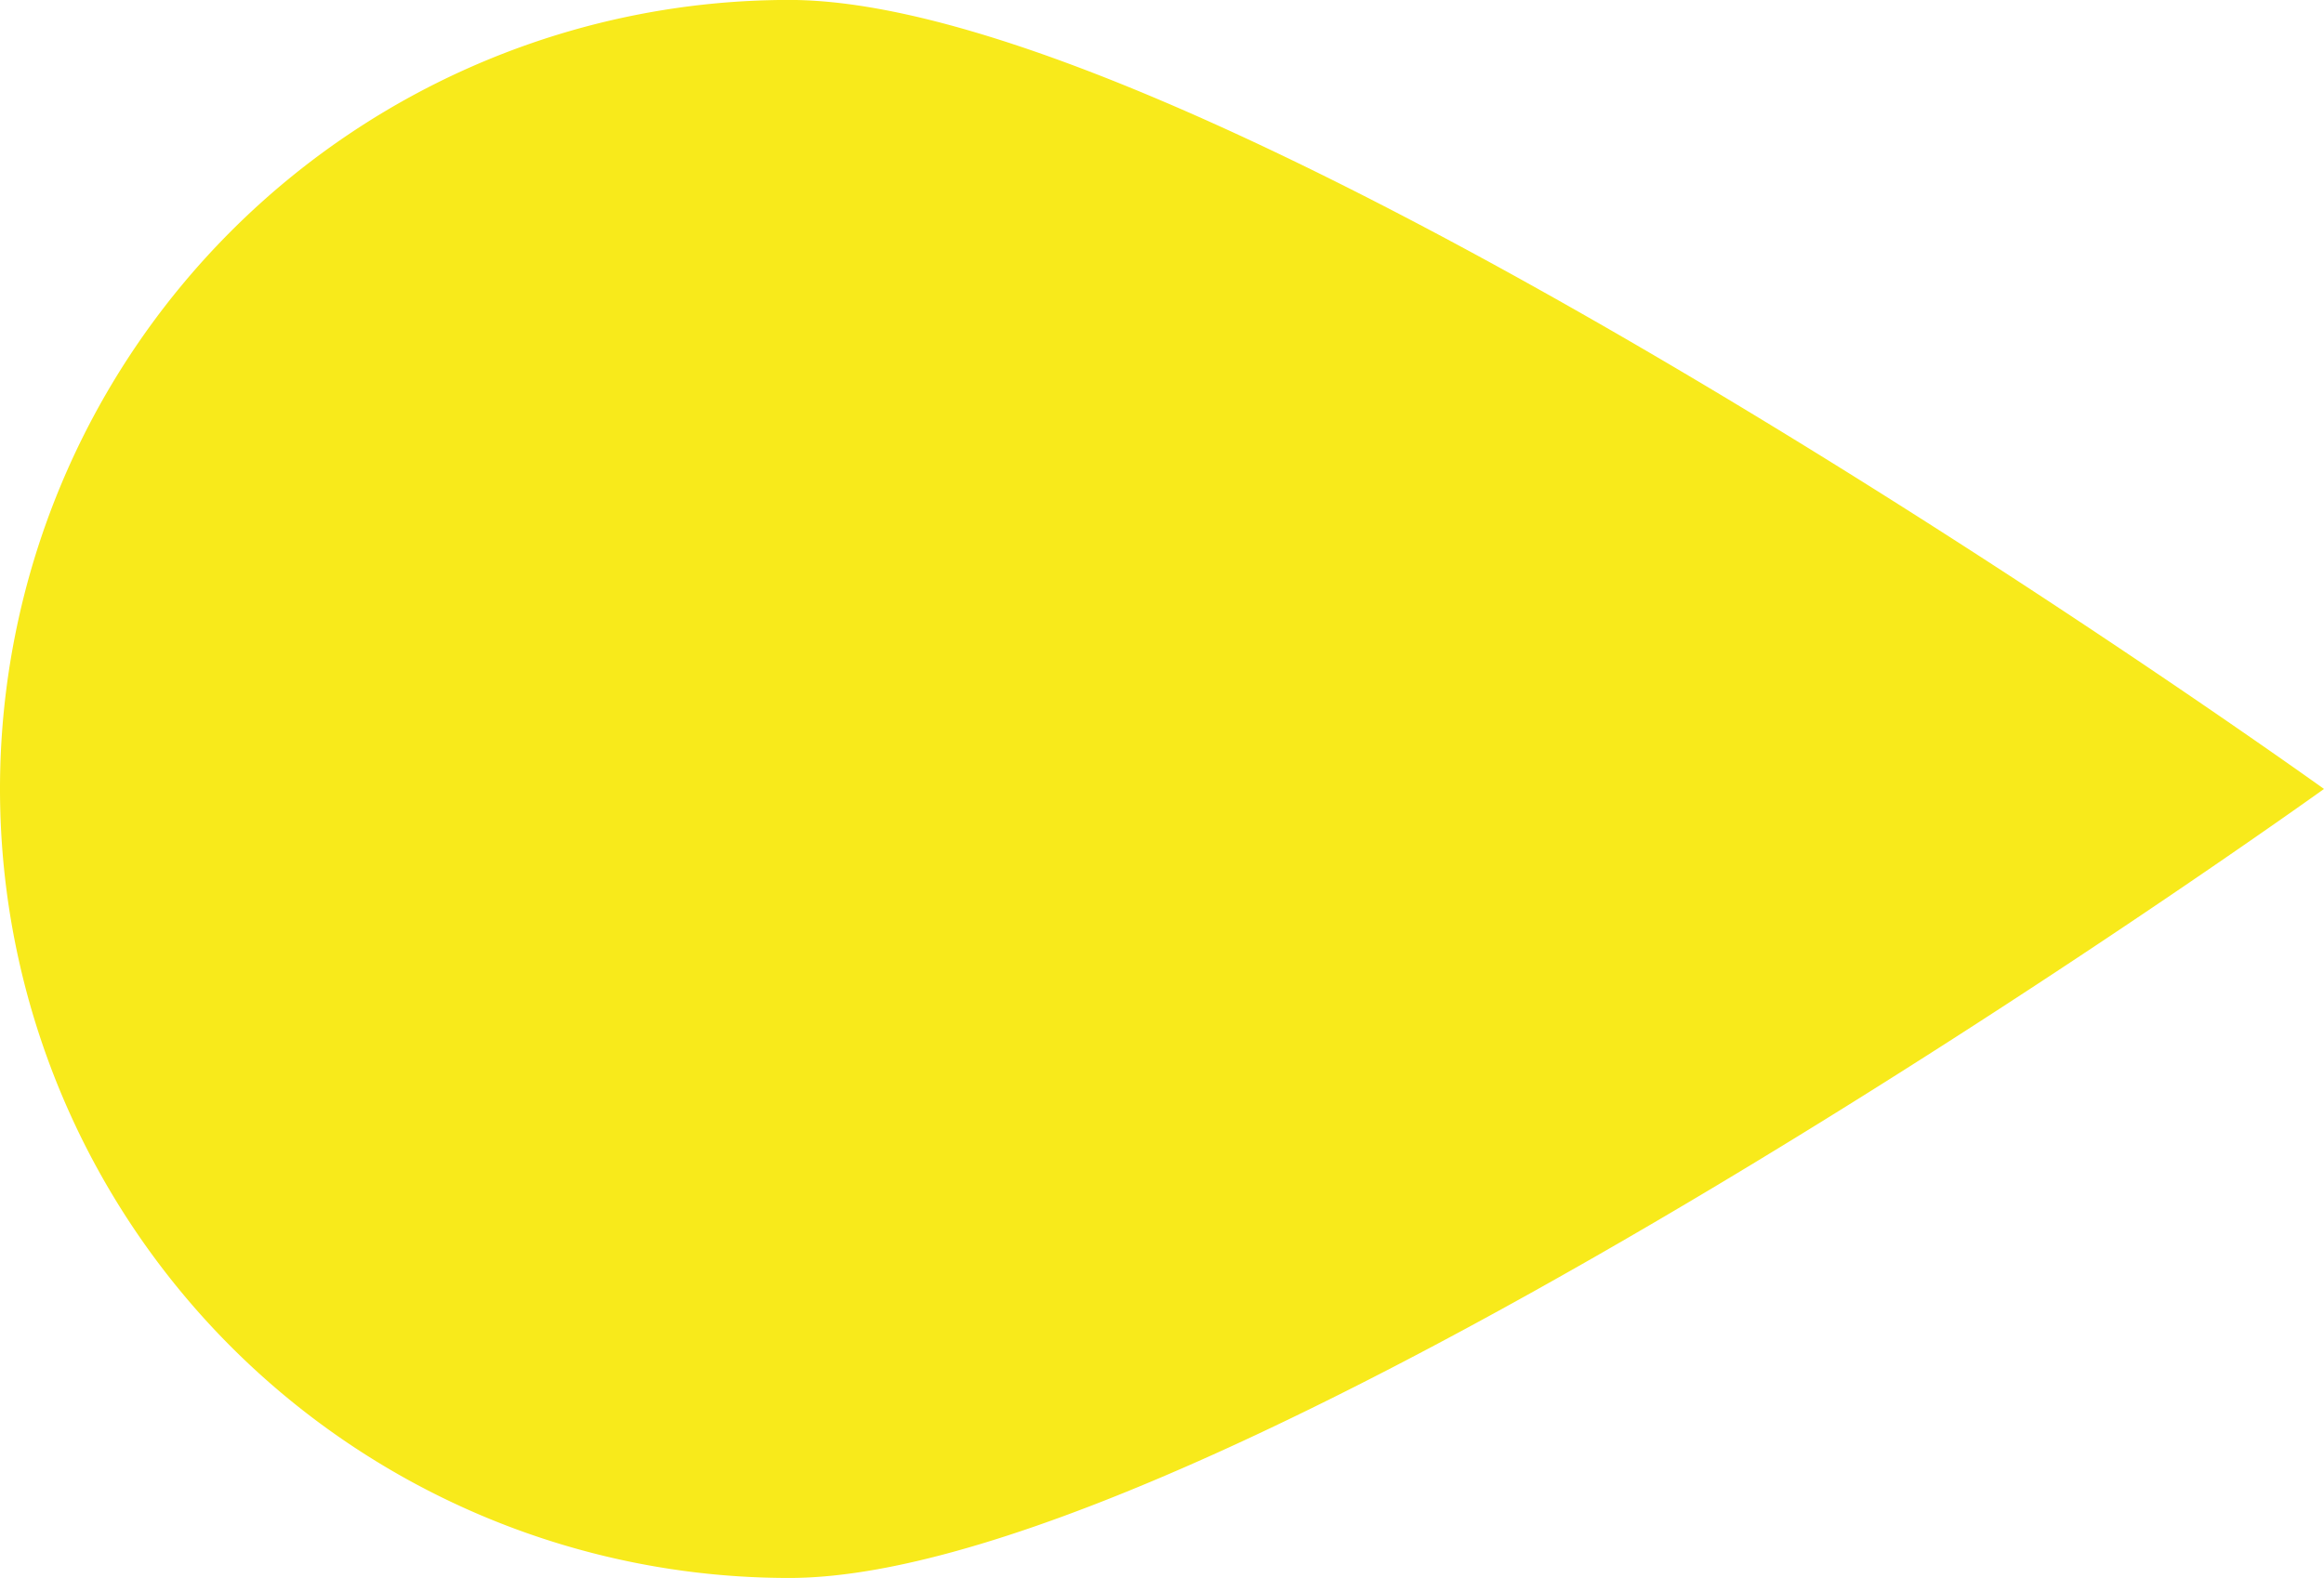 <svg xmlns="http://www.w3.org/2000/svg" width="114.489" height="77.762" viewBox="0 0 114.489 77.762">
  <path id="Tracé_115" data-name="Tracé 115" d="M217.172,224.4c21.473,0,75.608-38.881,75.608-38.881s-54.135-38.881-75.608-38.881a38.881,38.881,0,1,0,0,77.762Z" transform="translate(-178.291 -146.641)" fill="#f8ea1b"/>
</svg>
